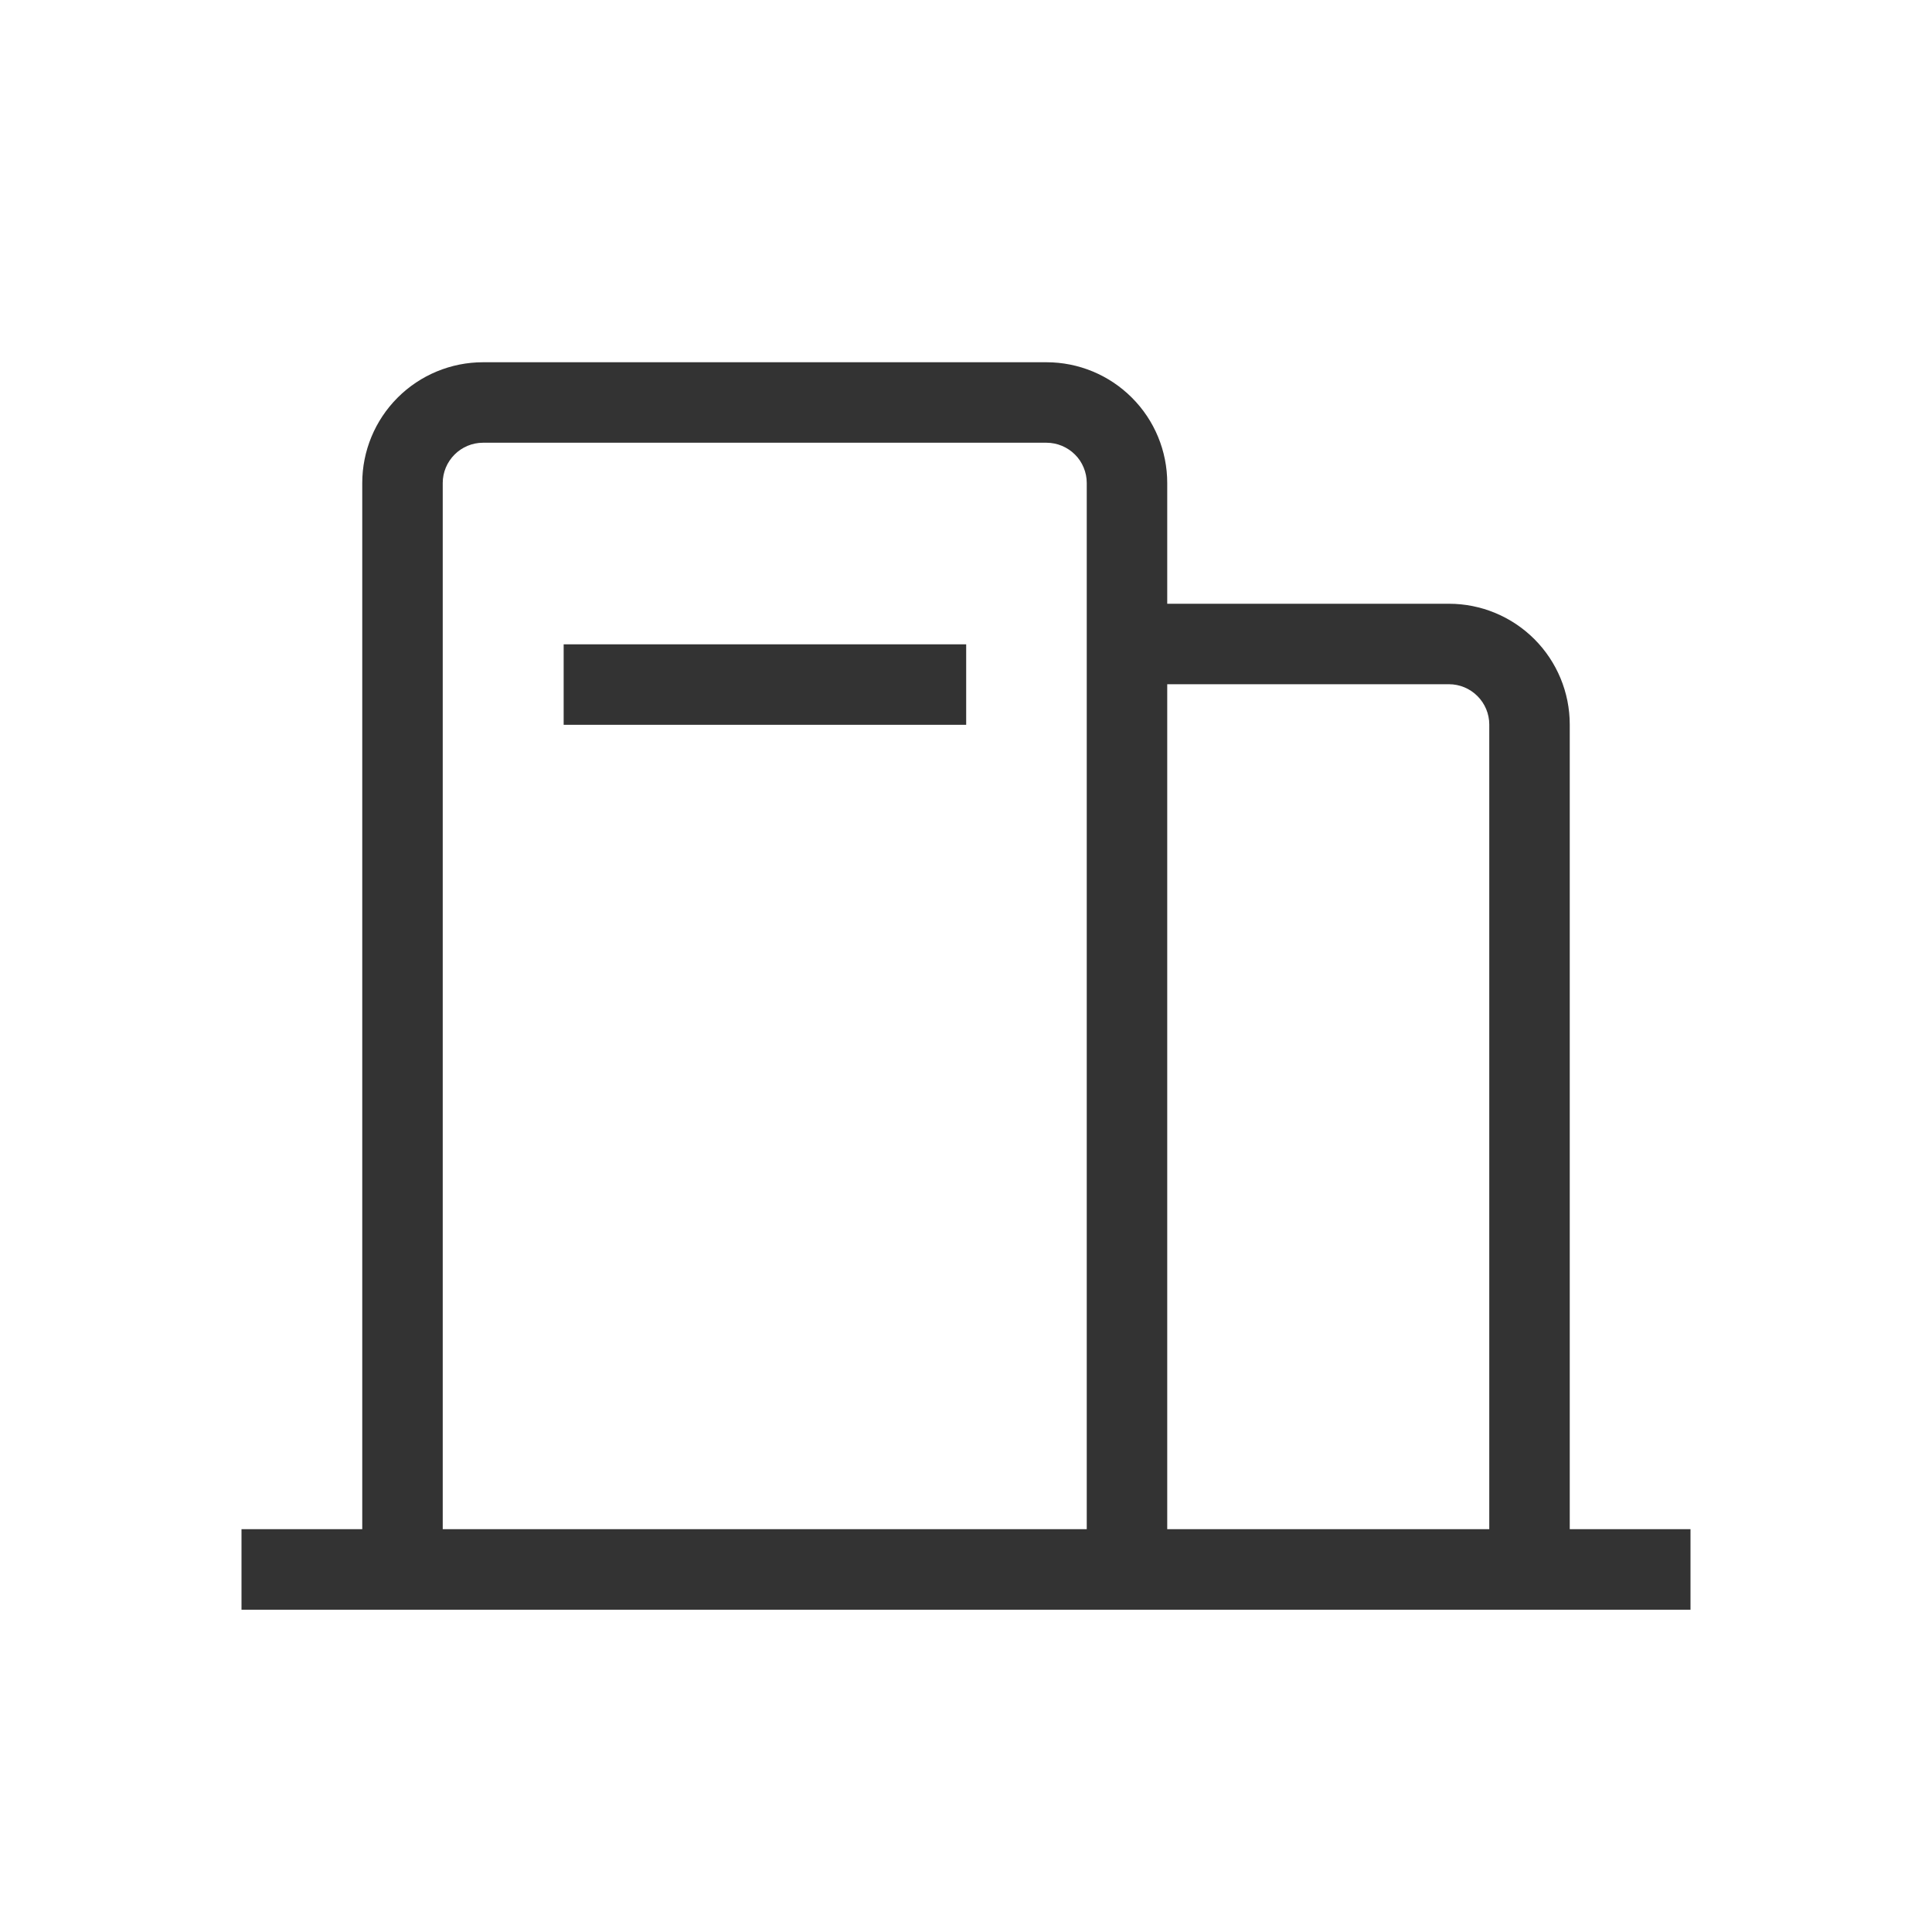 <svg width="32" height="32" viewBox="0 0 32 32" fill="none" xmlns="http://www.w3.org/2000/svg">
<path d="M9.336 10.672H16.003V12.005H9.336V10.672Z" fill="#333333"/>
<path d="M19.333 10H24C24.53 10 25.039 10.211 25.414 10.586C25.789 10.961 26 11.47 26 12V25.333H24.667V12C24.667 11.823 24.596 11.654 24.471 11.529C24.346 11.404 24.177 11.333 24 11.333H19.333V25.333H18V8C18 7.912 17.983 7.826 17.949 7.745C17.916 7.664 17.867 7.59 17.805 7.529C17.743 7.467 17.669 7.418 17.588 7.384C17.508 7.351 17.421 7.333 17.333 7.333H8C7.823 7.333 7.654 7.404 7.529 7.529C7.404 7.654 7.333 7.823 7.333 8V25.333H6V8C6 7.47 6.211 6.961 6.586 6.586C6.961 6.211 7.47 6 8 6H17.333C17.864 6 18.372 6.211 18.747 6.586C19.123 6.961 19.333 7.47 19.333 8V10Z" fill="#333333"/>
<path d="M4 25.328H28V26.662H4V25.328Z" fill="#333333"/>
</svg>
